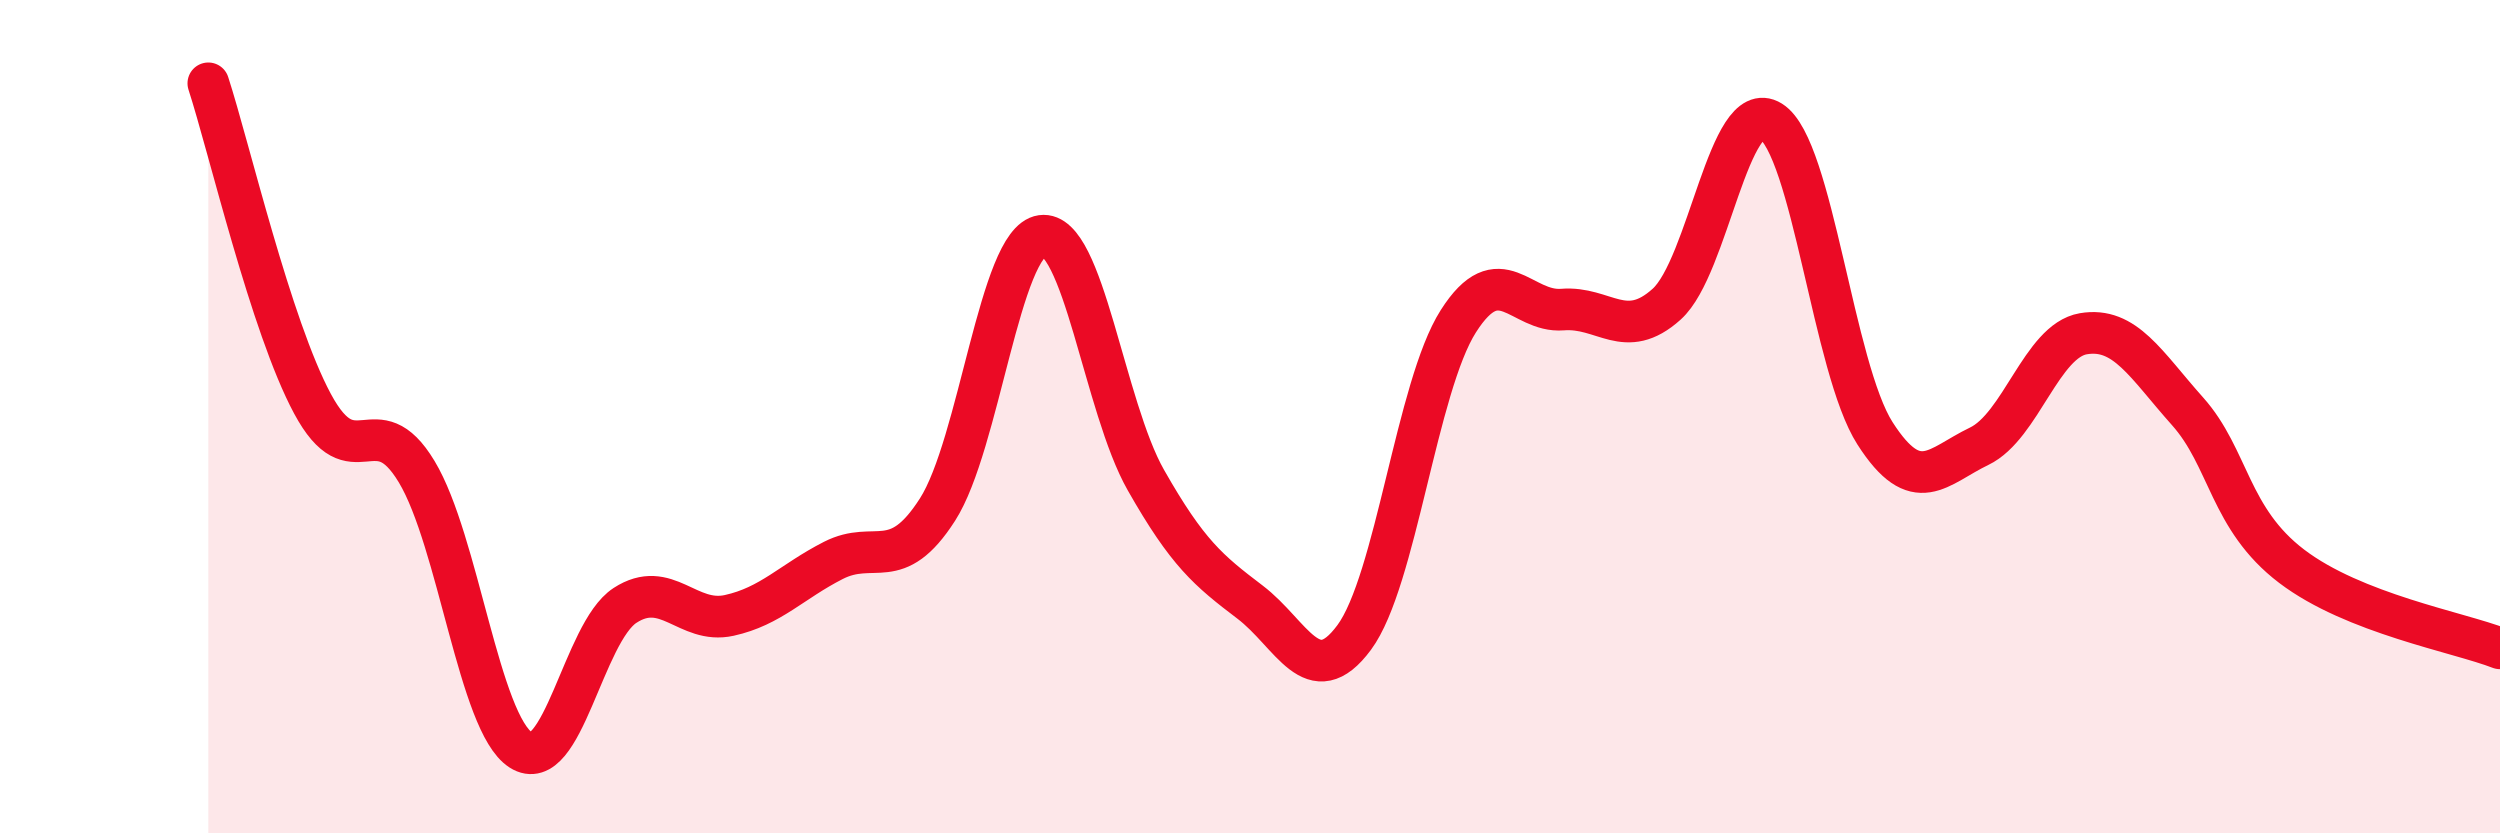 
    <svg width="60" height="20" viewBox="0 0 60 20" xmlns="http://www.w3.org/2000/svg">
      <path
        d="M 5,2 C 5.5,3.54 6.5,7.83 7.5,9.69 C 8.5,11.55 9,9.66 10,11.32 C 11,12.98 11.5,17.36 12.5,18 C 13.5,18.64 14,15.18 15,14.53 C 16,13.88 16.5,14.99 17.5,14.77 C 18.5,14.55 19,13.96 20,13.45 C 21,12.94 21.5,13.79 22.5,12.23 C 23.5,10.67 24,5.8 25,5.66 C 26,5.52 26.5,9.76 27.5,11.52 C 28.5,13.28 29,13.69 30,14.45 C 31,15.21 31.5,16.65 32.5,15.3 C 33.5,13.95 34,9.28 35,7.71 C 36,6.14 36.5,7.51 37.5,7.43 C 38.5,7.35 39,8.2 40,7.3 C 41,6.4 41.5,2.29 42.5,2.91 C 43.5,3.53 44,8.84 45,10.4 C 46,11.96 46.5,11.19 47.5,10.71 C 48.5,10.23 49,8.18 50,8.01 C 51,7.84 51.5,8.75 52.5,9.87 C 53.5,10.99 53.5,12.45 55,13.59 C 56.5,14.73 59,15.17 60,15.56L60 20L5 20Z"
        fill="#EB0A25"
        opacity="0.1"
        stroke-linecap="round"
        stroke-linejoin="round"
      />
      <path
        d="M 5,2 C 5.5,3.54 6.5,7.83 7.5,9.69 C 8.5,11.55 9,9.66 10,11.32 C 11,12.98 11.5,17.36 12.5,18 C 13.5,18.64 14,15.18 15,14.53 C 16,13.88 16.5,14.99 17.5,14.77 C 18.5,14.55 19,13.96 20,13.45 C 21,12.94 21.5,13.79 22.5,12.23 C 23.5,10.67 24,5.8 25,5.66 C 26,5.52 26.5,9.76 27.5,11.52 C 28.5,13.28 29,13.69 30,14.45 C 31,15.21 31.5,16.65 32.5,15.3 C 33.5,13.95 34,9.28 35,7.71 C 36,6.14 36.5,7.51 37.5,7.43 C 38.5,7.35 39,8.2 40,7.3 C 41,6.4 41.5,2.29 42.5,2.91 C 43.5,3.53 44,8.84 45,10.4 C 46,11.96 46.5,11.19 47.5,10.71 C 48.5,10.23 49,8.18 50,8.01 C 51,7.84 51.5,8.75 52.5,9.87 C 53.5,10.99 53.5,12.45 55,13.59 C 56.5,14.73 59,15.17 60,15.56"
        stroke="#EB0A25"
        stroke-width="1"
        fill="none"
        stroke-linecap="round"
        stroke-linejoin="round"
      />
    </svg>
  
